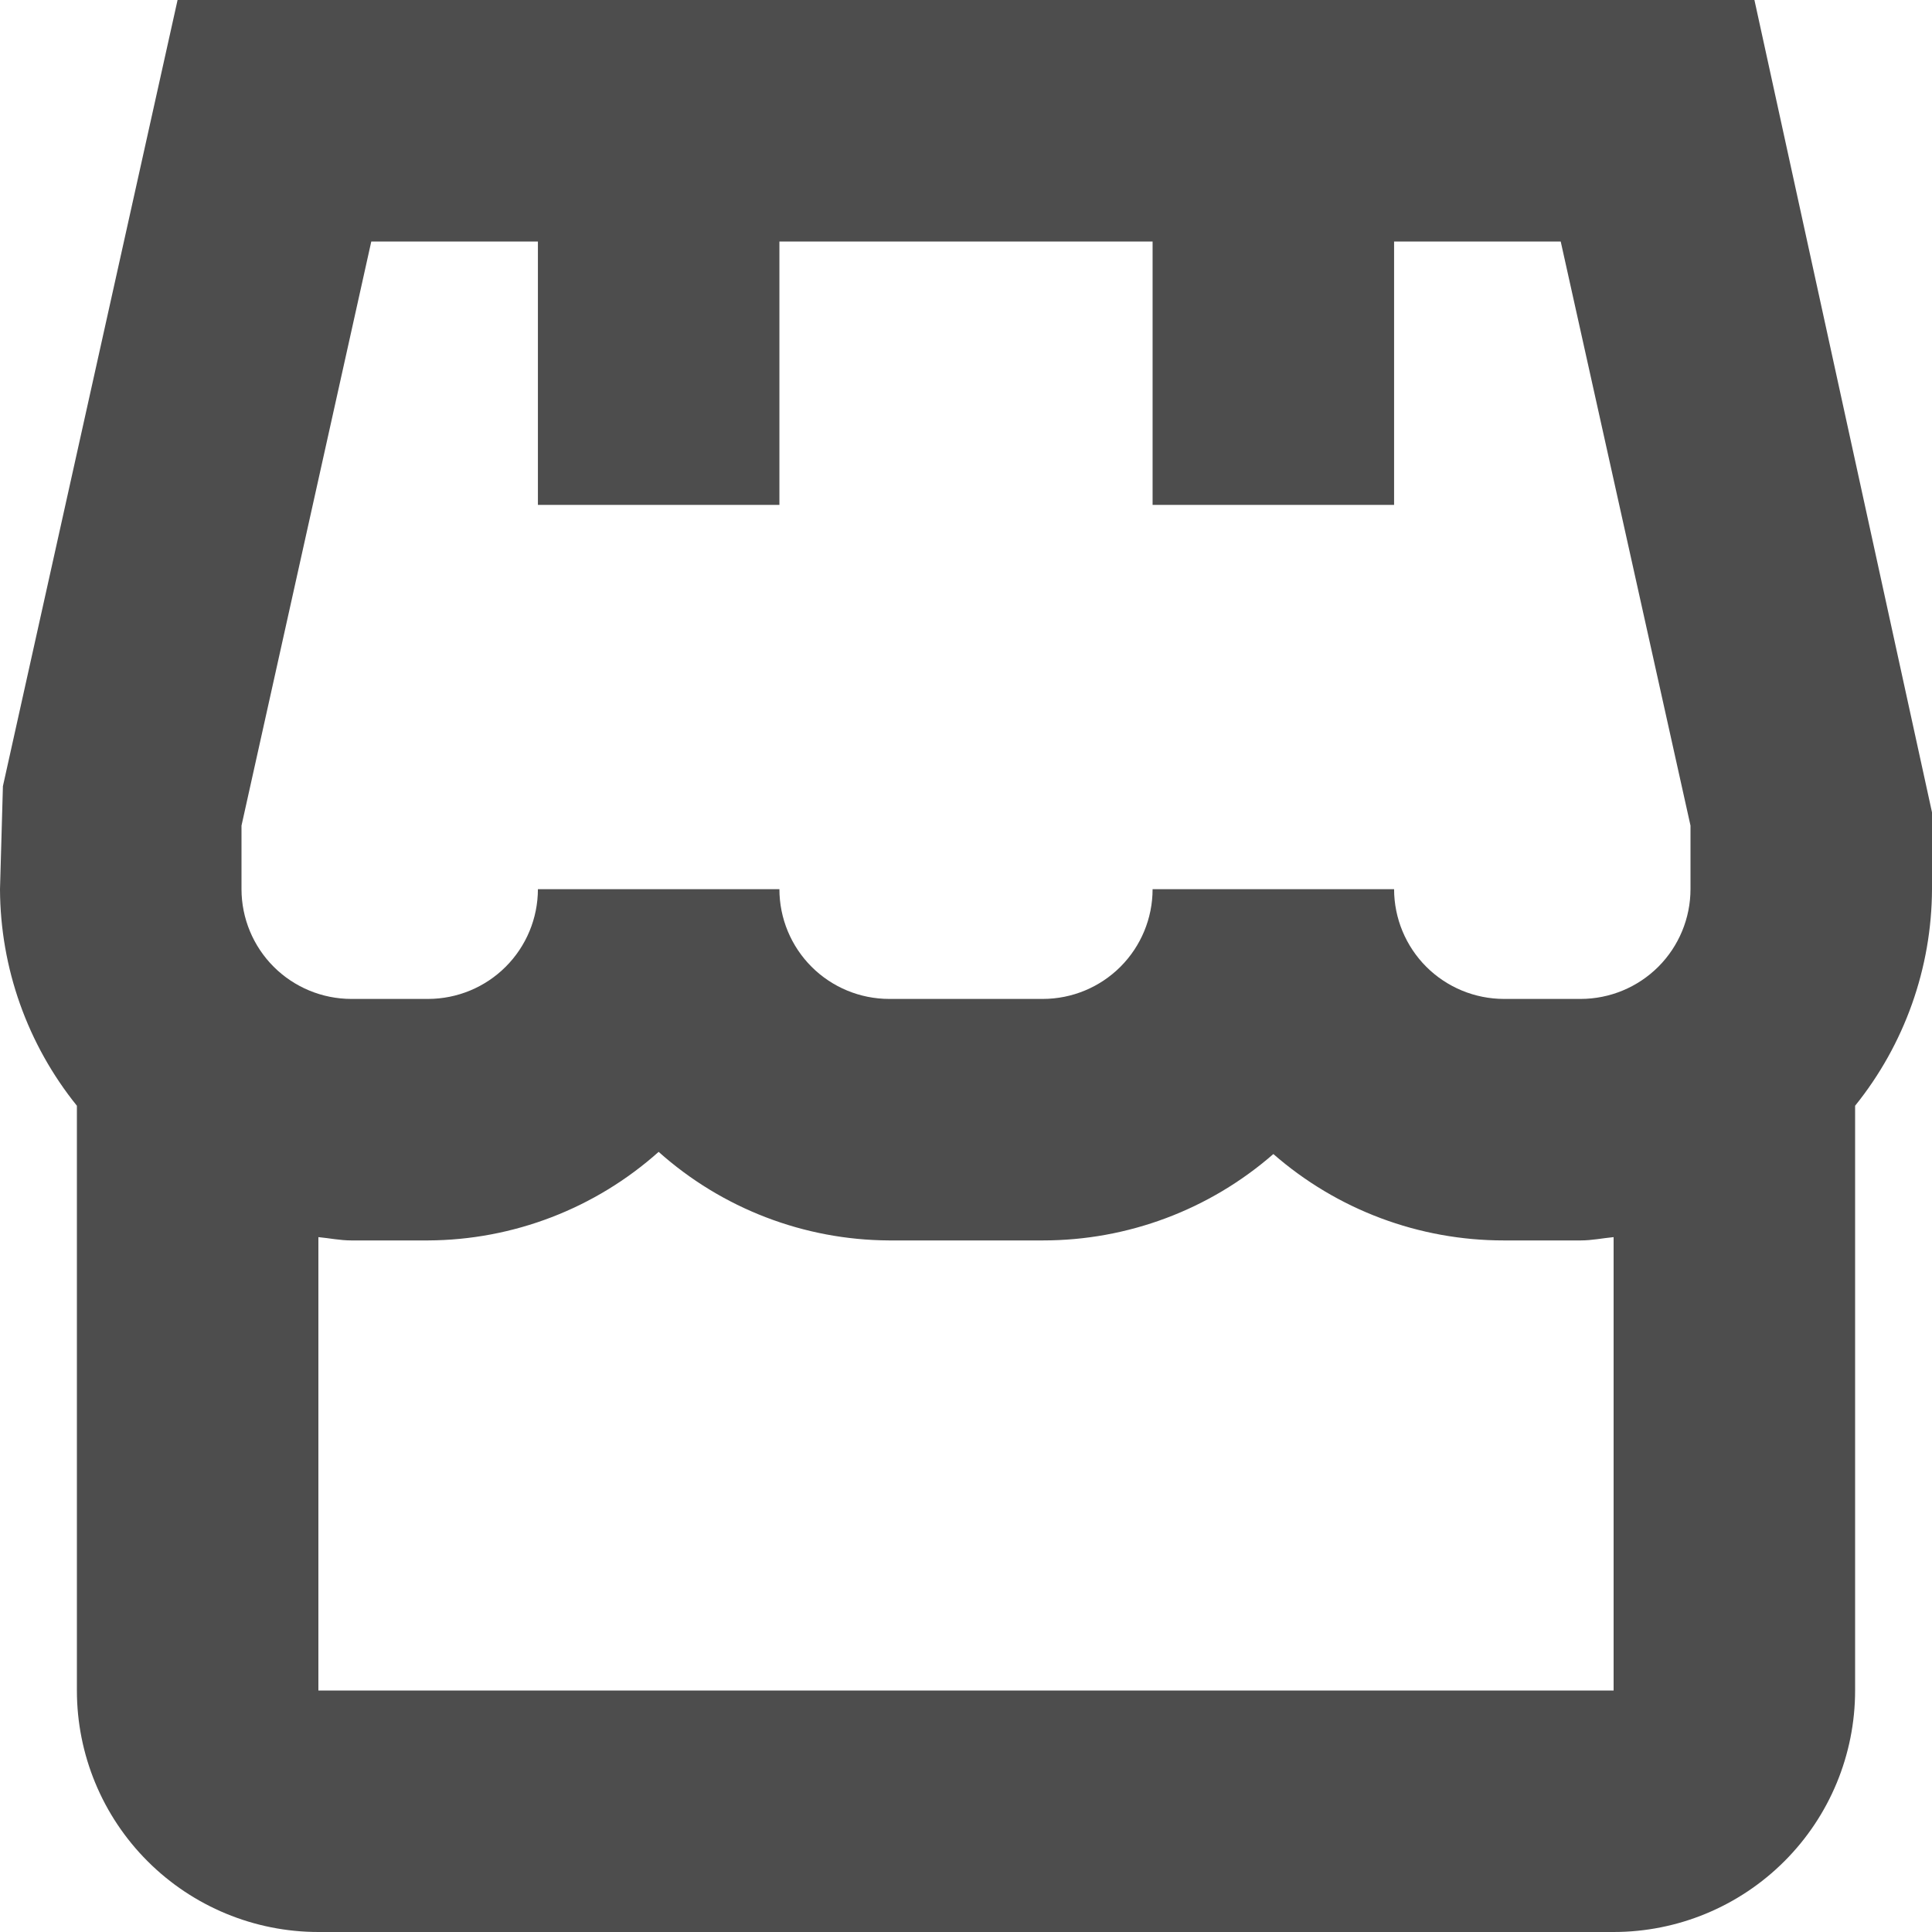 <svg width="45" height="45" viewBox="0 0 45 45" fill="none" xmlns="http://www.w3.org/2000/svg">
<path d="M45 18.921L40.864 0H4.136L0.068 18.311L0 20.711C0.007 22.547 0.639 24.326 1.791 25.755V39.375C1.791 40.867 2.383 42.298 3.438 43.352C4.493 44.407 5.924 45 7.416 45H37.584C39.076 45 40.507 44.407 41.562 43.352C42.617 42.298 43.209 40.867 43.209 39.375V25.755C44.361 24.326 44.993 22.547 45 20.711V18.921ZM5.625 19.23L8.648 5.625H12.529V11.76H18.154V5.625H26.846V11.76H32.471V5.625H36.352L39.375 19.23V20.711C39.374 21.389 39.104 22.039 38.625 22.518C38.145 22.997 37.495 23.266 36.818 23.267H35.029C34.351 23.266 33.701 22.997 33.221 22.518C32.742 22.039 32.472 21.389 32.471 20.711H26.846C26.846 21.389 26.576 22.039 26.097 22.518C25.618 22.997 24.968 23.266 24.291 23.267H20.709C20.032 23.266 19.382 22.997 18.903 22.518C18.424 22.039 18.154 21.389 18.154 20.711H12.529C12.528 21.389 12.258 22.039 11.778 22.518C11.299 22.997 10.649 23.266 9.971 23.267H8.182C7.505 23.266 6.855 22.997 6.375 22.518C5.896 22.039 5.626 21.389 5.625 20.711V19.23ZM7.416 39.375V28.815C7.671 28.839 7.92 28.892 8.182 28.892H9.971C11.953 28.883 13.863 28.149 15.341 26.829C16.819 28.149 18.728 28.883 20.709 28.892H24.291C26.265 28.893 28.172 28.178 29.659 26.88C31.146 28.179 33.054 28.894 35.029 28.892H36.818C37.08 28.892 37.329 28.839 37.584 28.815V39.375H7.416Z" fill="#4D4D4D"/>
</svg>
